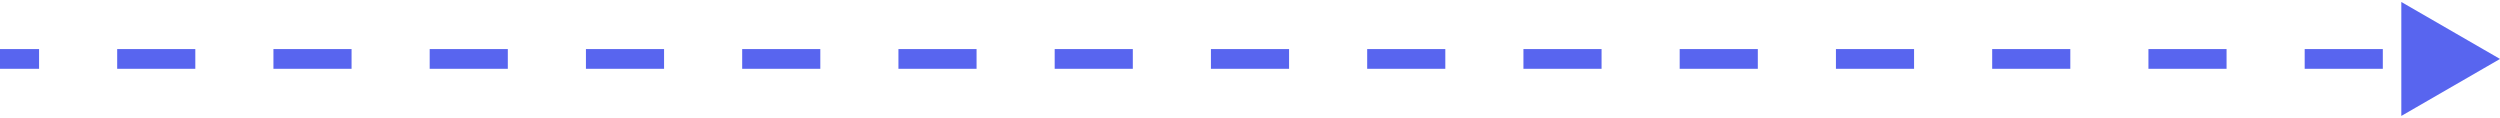 <svg width="190" height="9" viewBox="0 0 190 9" fill="none" xmlns="http://www.w3.org/2000/svg">
<path d="M190 4.48L182.5 0.15V8.811L190 4.48ZM0 5.23H2.969V3.73H0V5.23ZM8.906 5.23H14.844V3.73H8.906V5.23ZM20.781 5.23H26.719V3.73H20.781V5.23ZM32.656 5.23H38.594V3.73H32.656V5.23ZM44.531 5.23H50.469V3.73H44.531V5.23ZM56.406 5.23H62.344V3.73H56.406V5.23ZM68.281 5.23H74.219V3.73H68.281V5.23ZM80.156 5.23H86.094V3.73H80.156V5.23ZM92.031 5.23H97.969V3.73H92.031V5.23ZM103.906 5.23H109.844V3.73H103.906V5.23ZM115.781 5.23H121.719V3.73H115.781V5.23ZM127.656 5.23H133.594V3.73H127.656V5.23ZM139.531 5.23H145.469V3.73H139.531V5.23ZM151.406 5.23H157.344V3.73H151.406V5.23ZM163.281 5.23H169.219V3.73H163.281V5.23ZM175.156 5.23H181.094V3.73H175.156V5.23Z" fill="#5865EF"/>
</svg>
